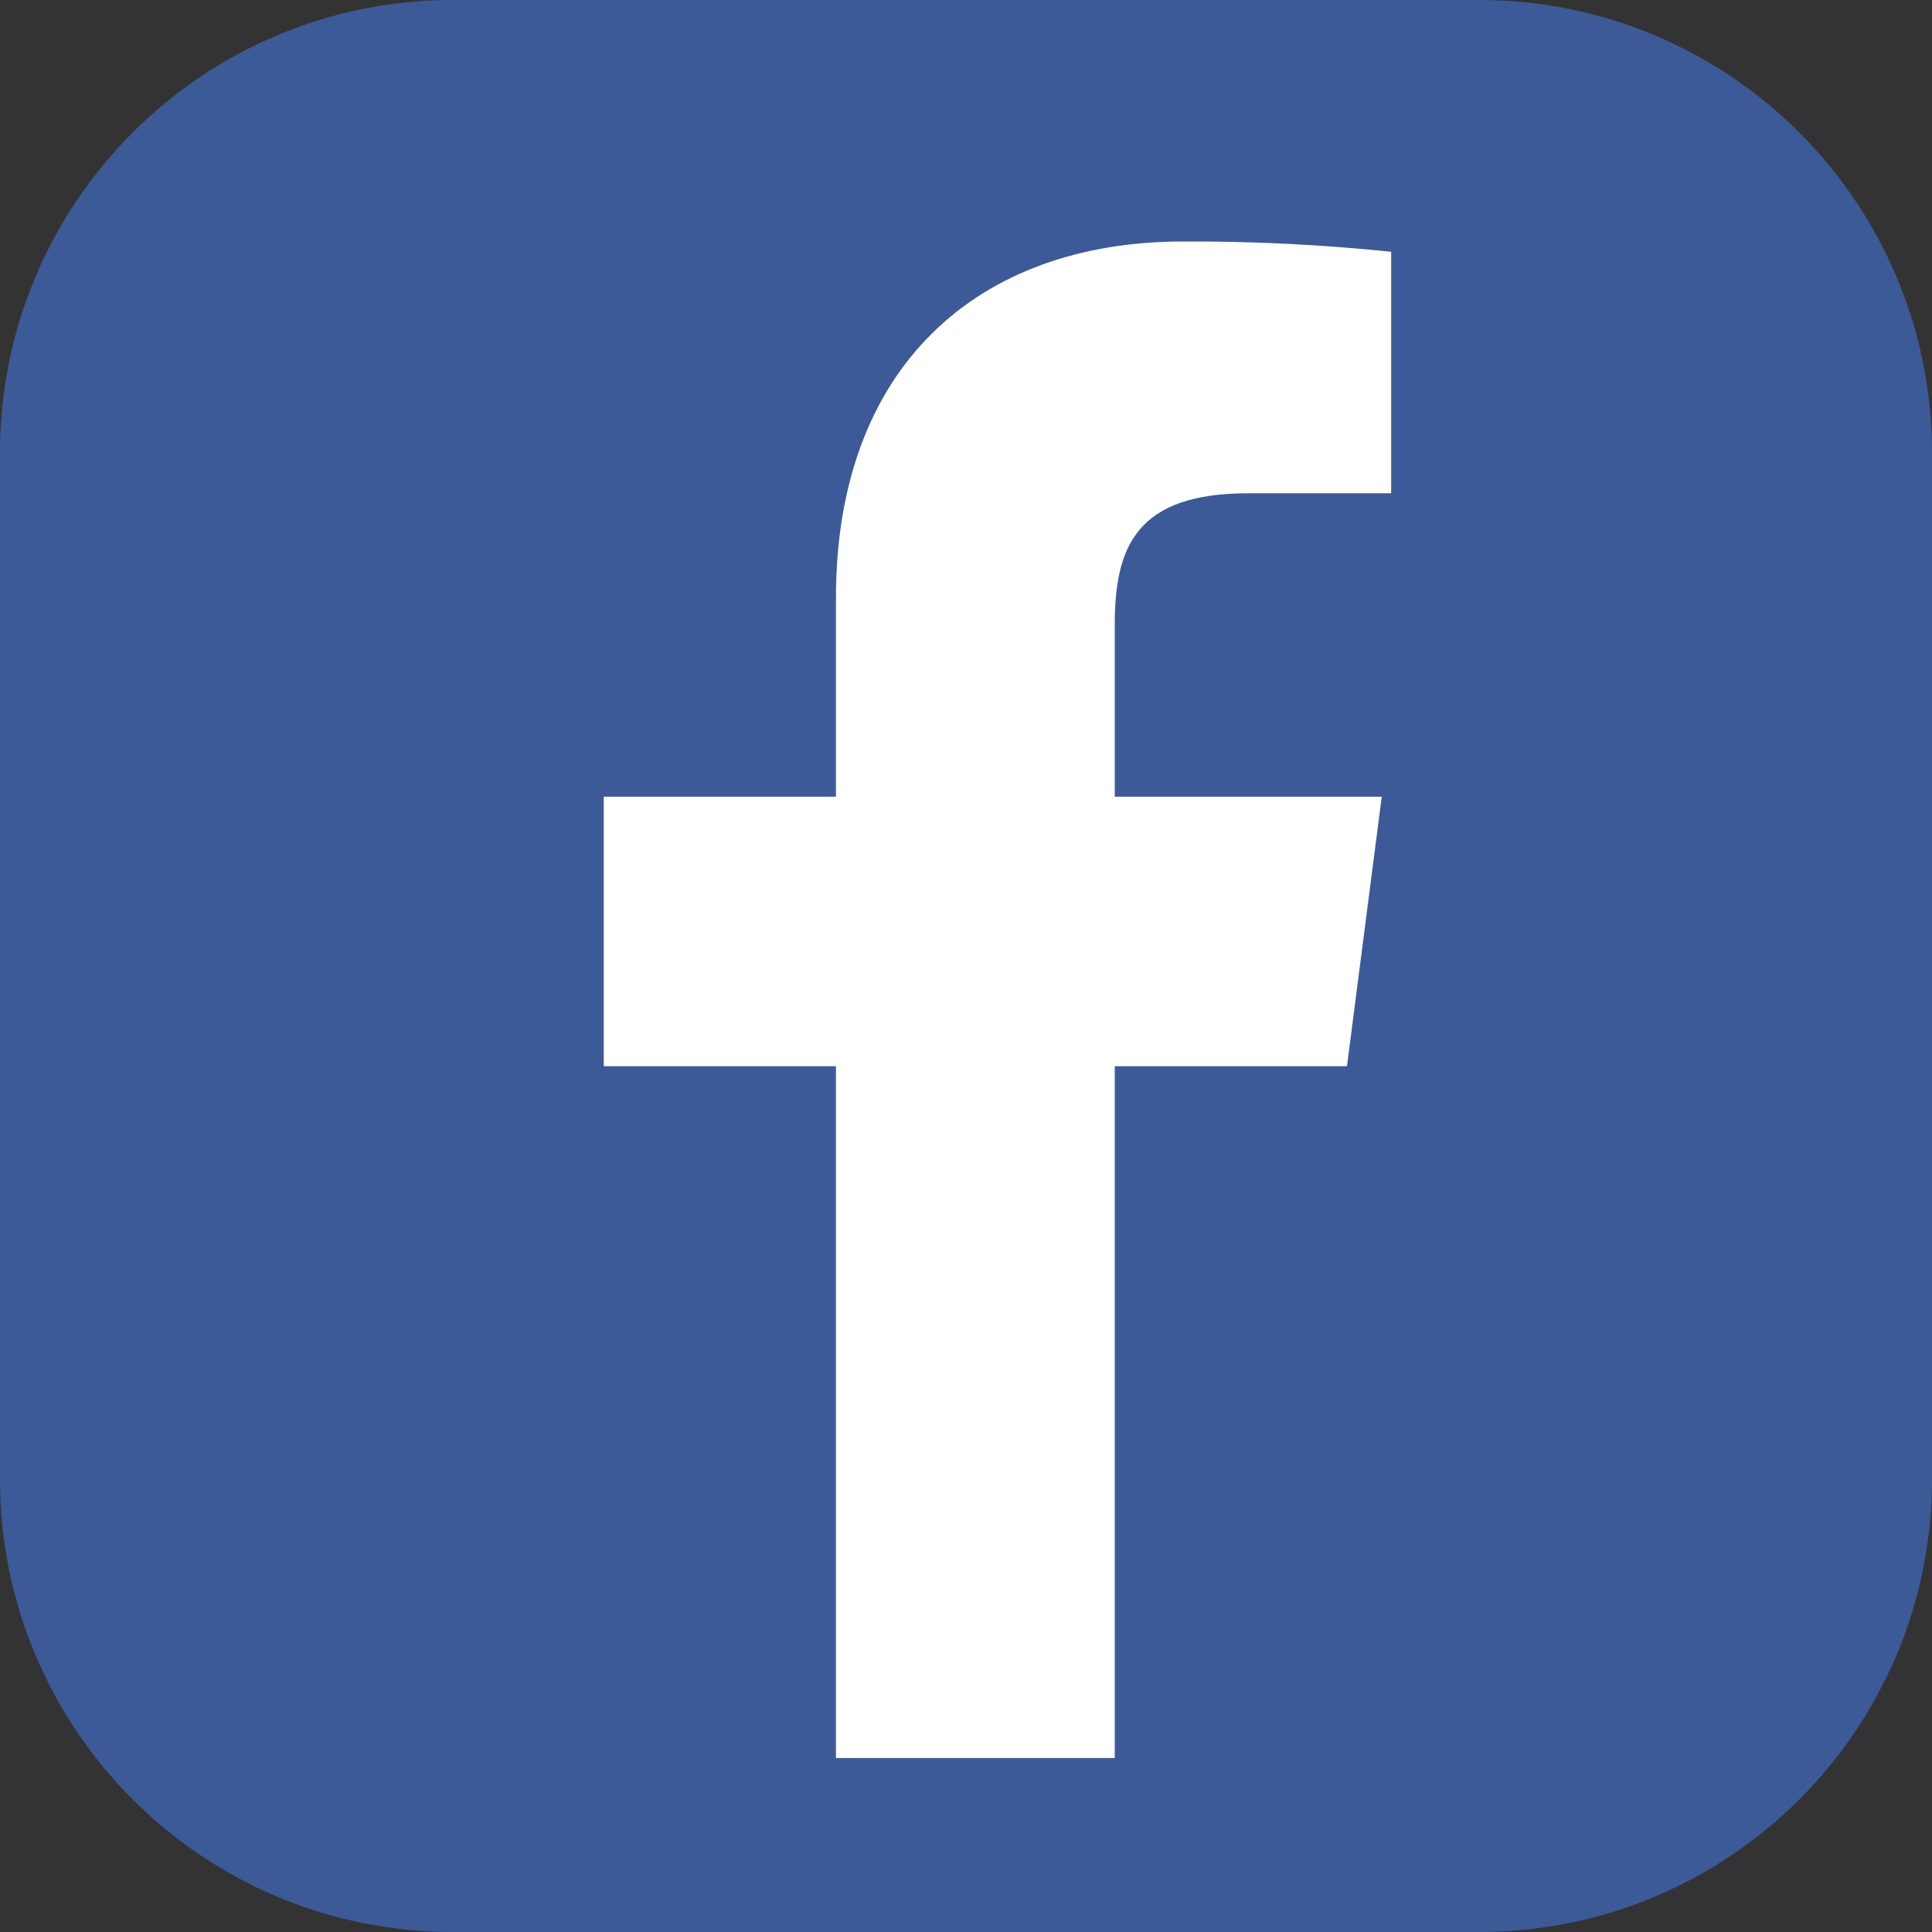 <svg width="16" height="16" viewBox="0 0 16 16" fill="none" xmlns="http://www.w3.org/2000/svg">
<rect x="0" y="0" width="16" height="16" fill="#333333" stroke="none"/>
<path d="M12.25 0H3.75C1.679 0 0 1.679 0 3.75V12.25C0 14.321 1.679 16 3.75 16H12.25C14.321 16 16 14.321 16 12.25V3.75C16 1.679 14.321 0 12.25 0Z" fill="#3D5A98"/>
<path d="M9.232 14.559V8.83H11.155L11.443 6.598H9.232V5.173C9.232 4.526 9.412 4.085 10.339 4.085H11.521V2.085C10.949 2.026 10.373 1.997 9.797 2C8.095 2 6.923 3.038 6.923 4.951V6.598H5V8.83H6.923V14.559H9.232Z" fill="white"/>
</svg>
